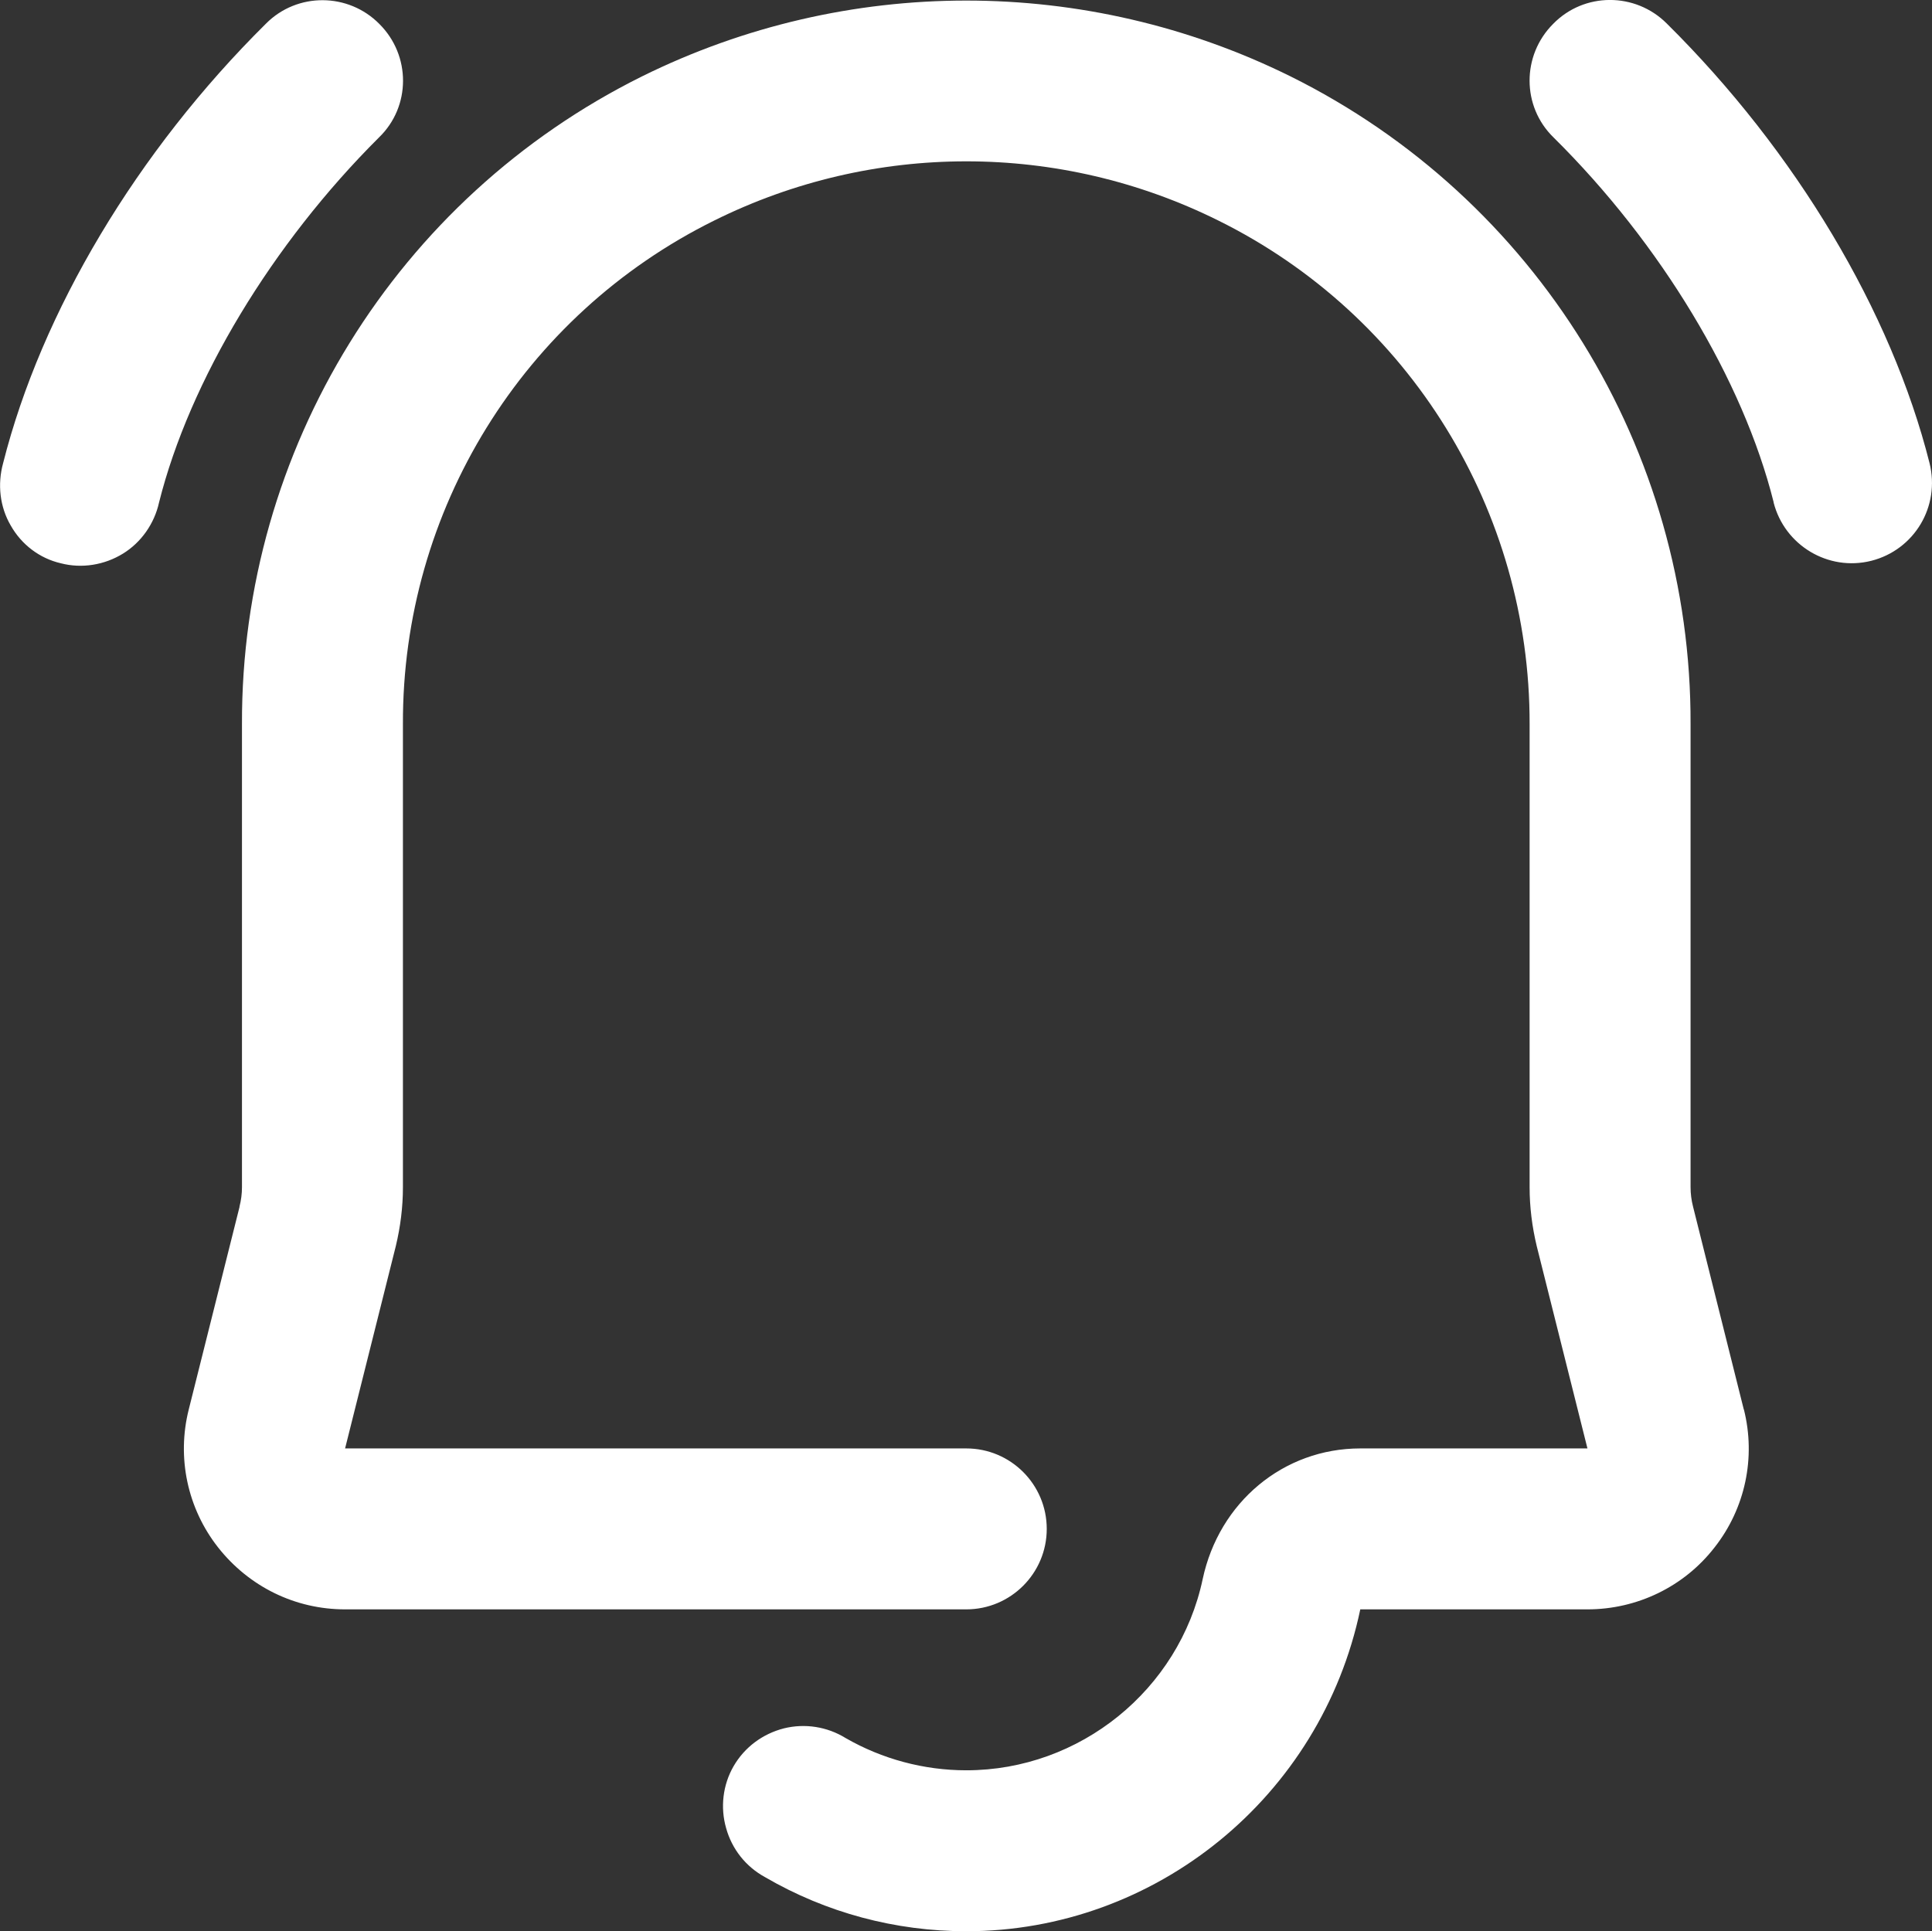 <?xml version="1.0" encoding="utf-8"?>
<!-- Generator: Adobe Illustrator 14.0.0, SVG Export Plug-In . SVG Version: 6.00 Build 43363)  -->
<!DOCTYPE svg PUBLIC "-//W3C//DTD SVG 1.0//EN" "http://www.w3.org/TR/2001/REC-SVG-20010904/DTD/svg10.dtd">
<svg version="1.0" id="Layer_1" xmlns="http://www.w3.org/2000/svg" xmlns:xlink="http://www.w3.org/1999/xlink" x="0px" y="0px"
	 width="18.005px" height="18px" viewBox="0 0 18.005 18" enable-background="new 0 0 18.005 18" xml:space="preserve">
<rect x="0" y="0" width="18.005" height="18" fill="#333333" stroke="none"/>
<path fill-rule="evenodd" clip-rule="evenodd" fill="#FFFFFF" d="M16.248,13.137h0.004c0.113,0.449,0.012,0.922-0.273,1.285
	C15.694,14.79,15.255,15,14.794,15h-2.117c-0.367,1.75-1.91,3-3.672,3c-0.66,0-1.305-0.172-1.875-0.504
	c-0.18-0.098-0.309-0.262-0.363-0.457c-0.055-0.191-0.032-0.402,0.07-0.578s0.27-0.301,0.469-0.352
	c0.195-0.048,0.402-0.016,0.574,0.09C8.22,16.395,8.61,16.5,9.005,16.5c1.059,0,1.984-0.75,2.203-1.781
	C11.361,14,11.962,13.5,12.677,13.5h2.117l-0.473-1.887c-0.043-0.18-0.066-0.363-0.066-0.547V6.75
	c0.004-1.988-1.117-3.812-2.902-4.695c-1.48-0.735-3.215-0.735-4.696,0C4.873,2.938,3.748,4.758,3.755,6.75v4.316
	c0,0.184-0.023,0.367-0.066,0.547L3.216,13.5h5.789c0.414,0,0.75,0.336,0.75,0.75S9.419,15,9.005,15H3.216
	c-0.465,0-0.895-0.211-1.184-0.578c-0.285-0.363-0.386-0.836-0.273-1.285l0.473-1.887v-0.004c0.015-0.058,0.023-0.121,0.023-0.18
	V6.75c-0.008-2.559,1.438-4.902,3.73-6.039c1.903-0.941,4.137-0.941,6.04,0c2.292,1.137,3.738,3.48,3.73,6.039v4.316
	c0,0.059,0.008,0.122,0.023,0.18l0.473,1.891H16.248z M3.536,0.224C3.248-0.069,2.771-0.074,2.479,0.22
	c-1.203,1.191-2.094,2.687-2.45,4.097C-0.025,4.513-0.002,4.724,0.1,4.898C0.2,5.075,0.368,5.204,0.567,5.25
	c0.196,0.051,0.407,0.016,0.579-0.09c0.171-0.105,0.293-0.281,0.336-0.476c0.285-1.137,1.054-2.411,2.05-3.403
	C3.83,0.993,3.83,0.517,3.536,0.224z M17.982,4.316c-0.355-1.41-1.246-2.906-2.449-4.097c-0.293-0.293-0.77-0.293-1.059,0.004
	c-0.293,0.293-0.293,0.769,0.004,1.058c1,0.989,1.766,2.262,2.051,3.399v0.004c0.102,0.398,0.508,0.644,0.91,0.543
	C17.841,5.125,18.083,4.72,17.982,4.316z"/>
</svg>
